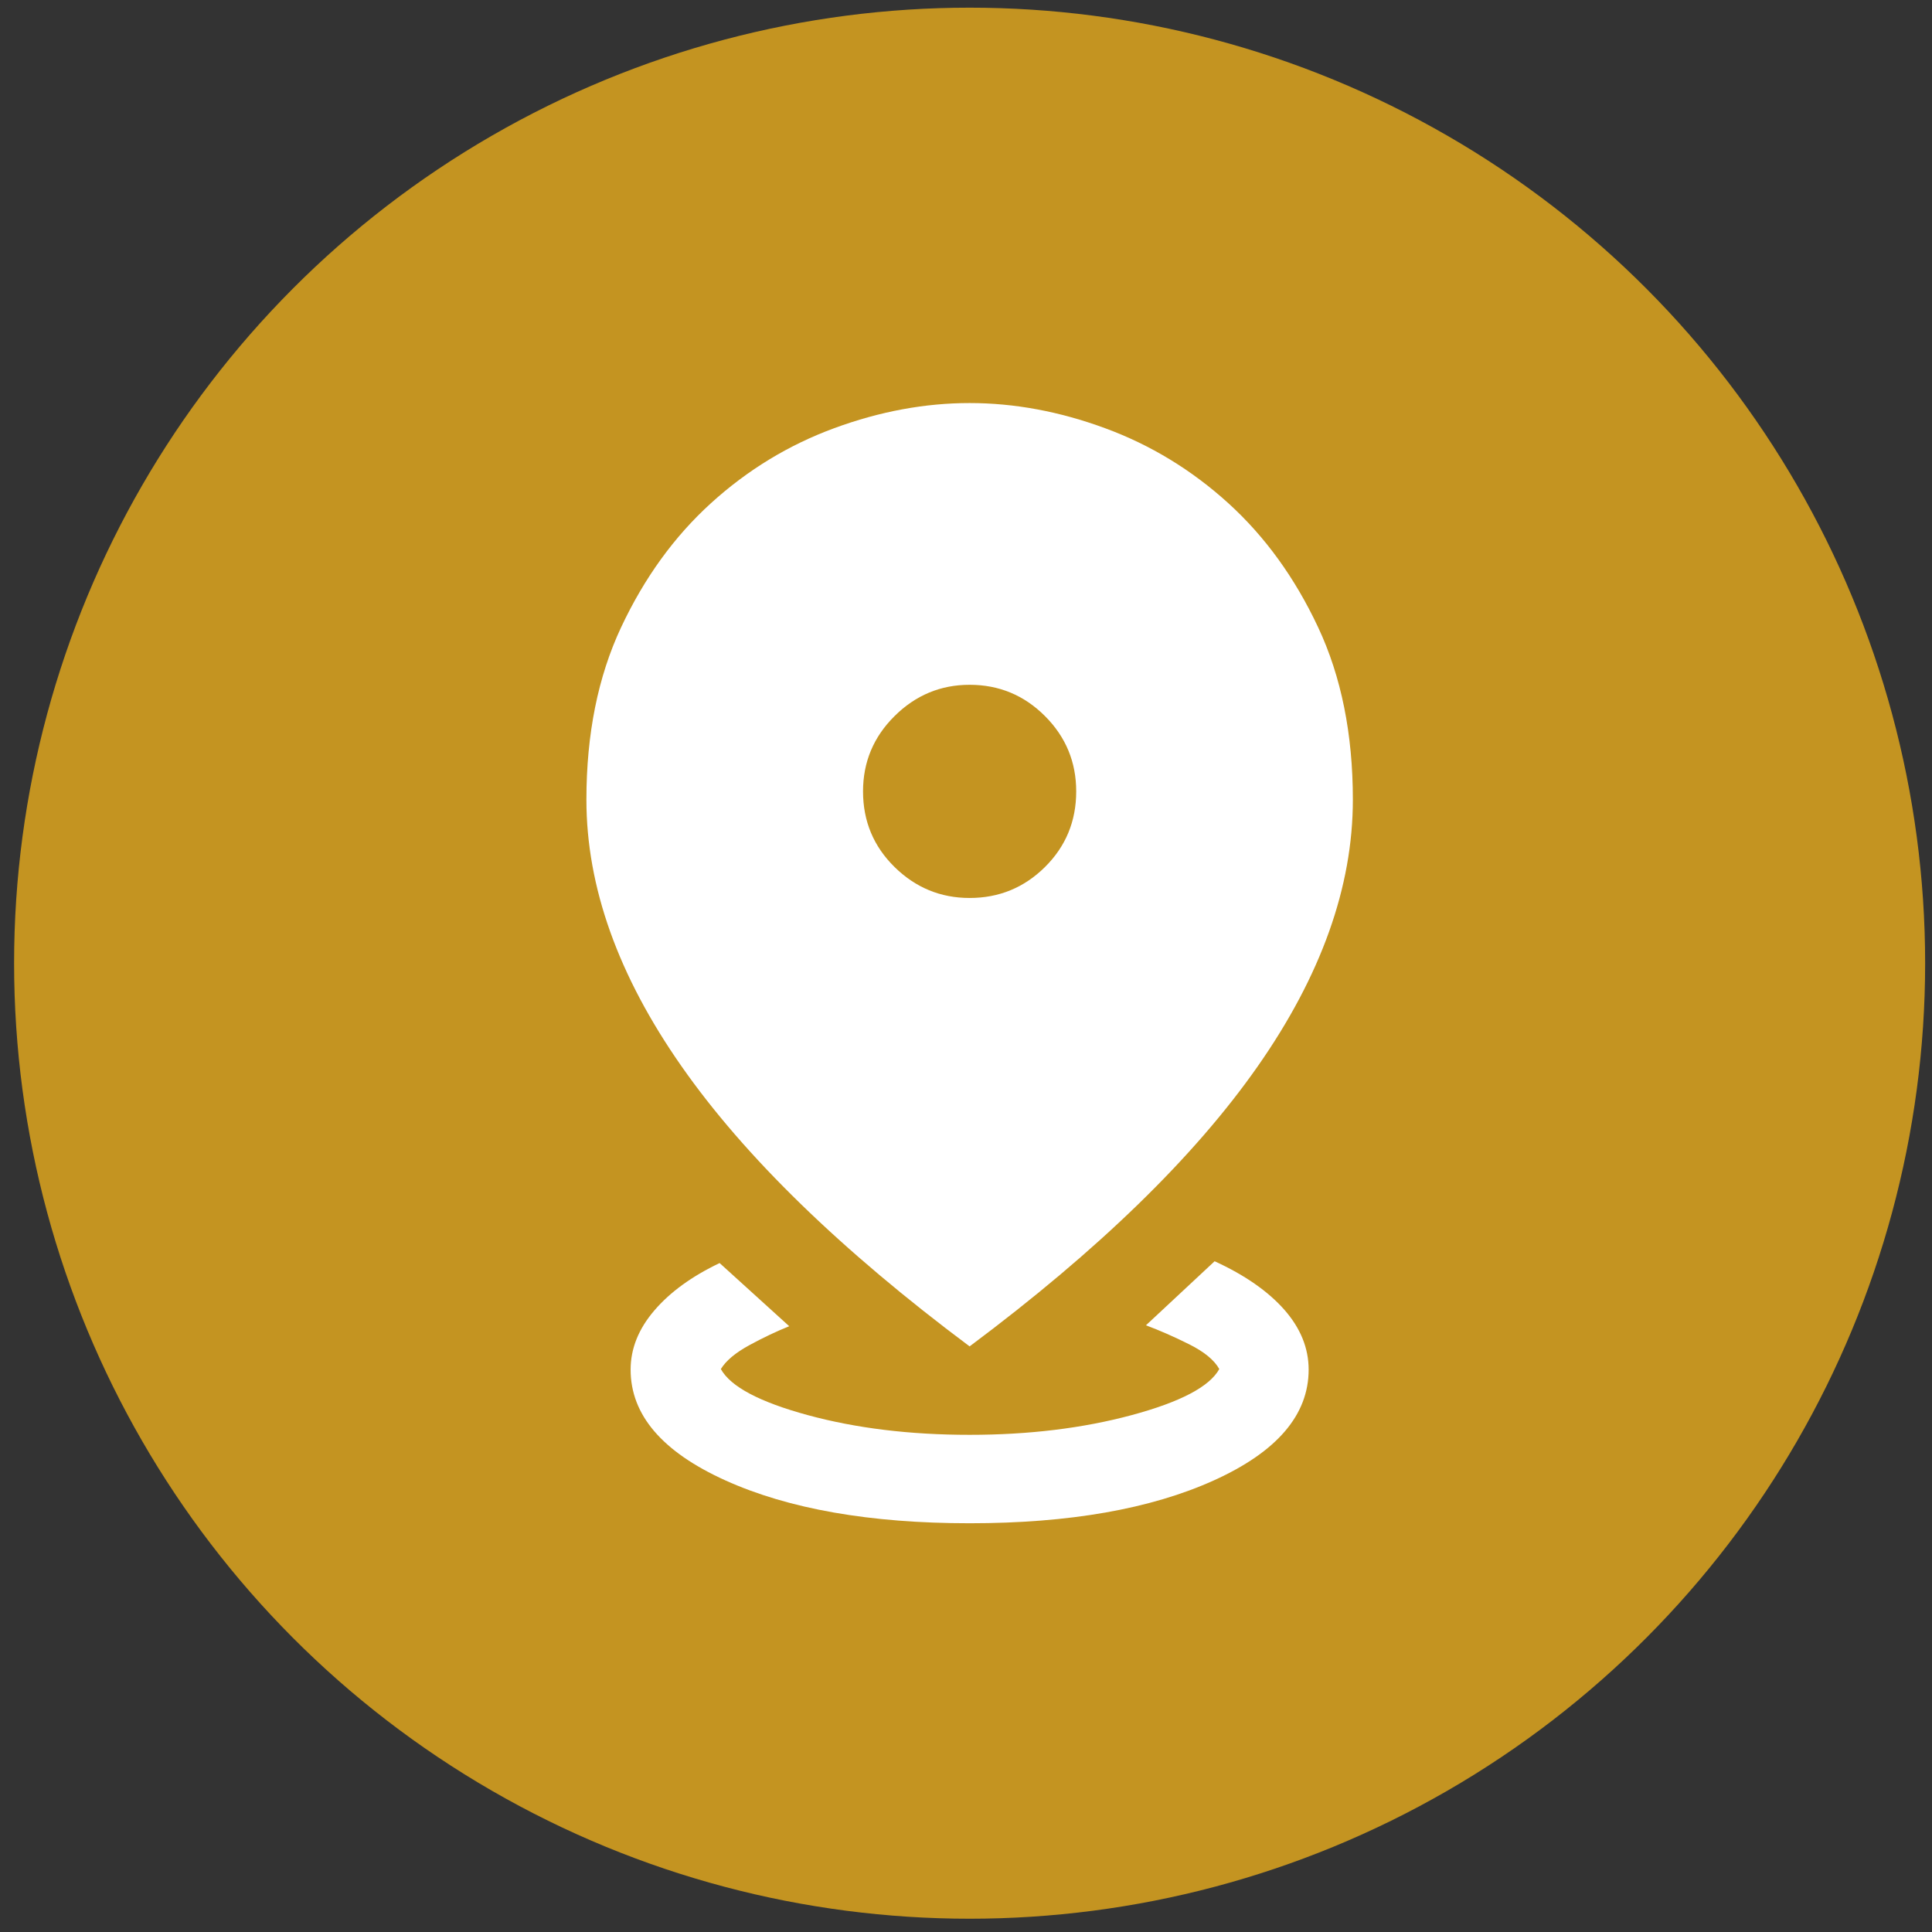 <svg width="71" height="71" viewBox="0 0 71 71" fill="none" xmlns="http://www.w3.org/2000/svg">
<rect x="0" y="0" width="71" height="71" fill="#333333" stroke="none"/>
<circle cx="35.633" cy="35.397" r="35.115" fill="#C49421"/>
<mask id="mask0_340_2377" style="mask-type:alpha" maskUnits="userSpaceOnUse" x="9" y="9" width="53" height="53">
<rect x="9.633" y="9.396" width="52" height="52" fill="#D9D9D9"/>
</mask>
<g mask="url(#mask0_340_2377)">
<path d="M35.633 55.979C31.972 55.979 28.981 55.454 26.658 54.404C24.336 53.354 23.175 51.997 23.175 50.333C23.175 49.564 23.464 48.84 24.044 48.162C24.623 47.485 25.424 46.903 26.446 46.417L29.004 48.738C28.54 48.924 28.052 49.155 27.541 49.433C27.03 49.711 26.68 50.004 26.491 50.312C26.85 50.96 27.916 51.524 29.689 52.006C31.463 52.488 33.444 52.729 35.633 52.729C37.808 52.729 39.791 52.488 41.583 52.006C43.375 51.524 44.45 50.96 44.808 50.312C44.625 49.982 44.255 49.678 43.698 49.4C43.141 49.122 42.612 48.89 42.113 48.704L44.637 46.35C45.745 46.858 46.598 47.452 47.196 48.129C47.793 48.807 48.092 49.542 48.092 50.333C48.092 51.997 46.93 53.354 44.608 54.404C42.286 55.454 39.294 55.979 35.633 55.979ZM35.633 49.479C30.903 45.946 27.373 42.514 25.044 39.183C22.714 35.853 21.55 32.587 21.55 29.388C21.55 26.977 21.976 24.864 22.827 23.05C23.679 21.236 24.778 19.718 26.125 18.494C27.472 17.27 28.983 16.351 30.656 15.736C32.33 15.12 33.989 14.812 35.633 14.812C37.278 14.812 38.937 15.12 40.61 15.736C42.284 16.351 43.794 17.27 45.142 18.494C46.489 19.718 47.588 21.236 48.439 23.05C49.291 24.864 49.717 26.977 49.717 29.388C49.717 32.587 48.552 35.853 46.223 39.183C43.894 42.514 40.364 45.946 35.633 49.479ZM35.633 33C36.714 33 37.636 32.621 38.402 31.863C39.167 31.104 39.55 30.178 39.55 29.083C39.55 28.003 39.167 27.08 38.402 26.315C37.636 25.549 36.714 25.166 35.633 25.166C34.566 25.166 33.647 25.549 32.875 26.315C32.103 27.08 31.716 28.003 31.716 29.083C31.716 30.178 32.103 31.104 32.875 31.863C33.647 32.621 34.566 33 35.633 33Z" fill="white"/>
</g>
</svg>
